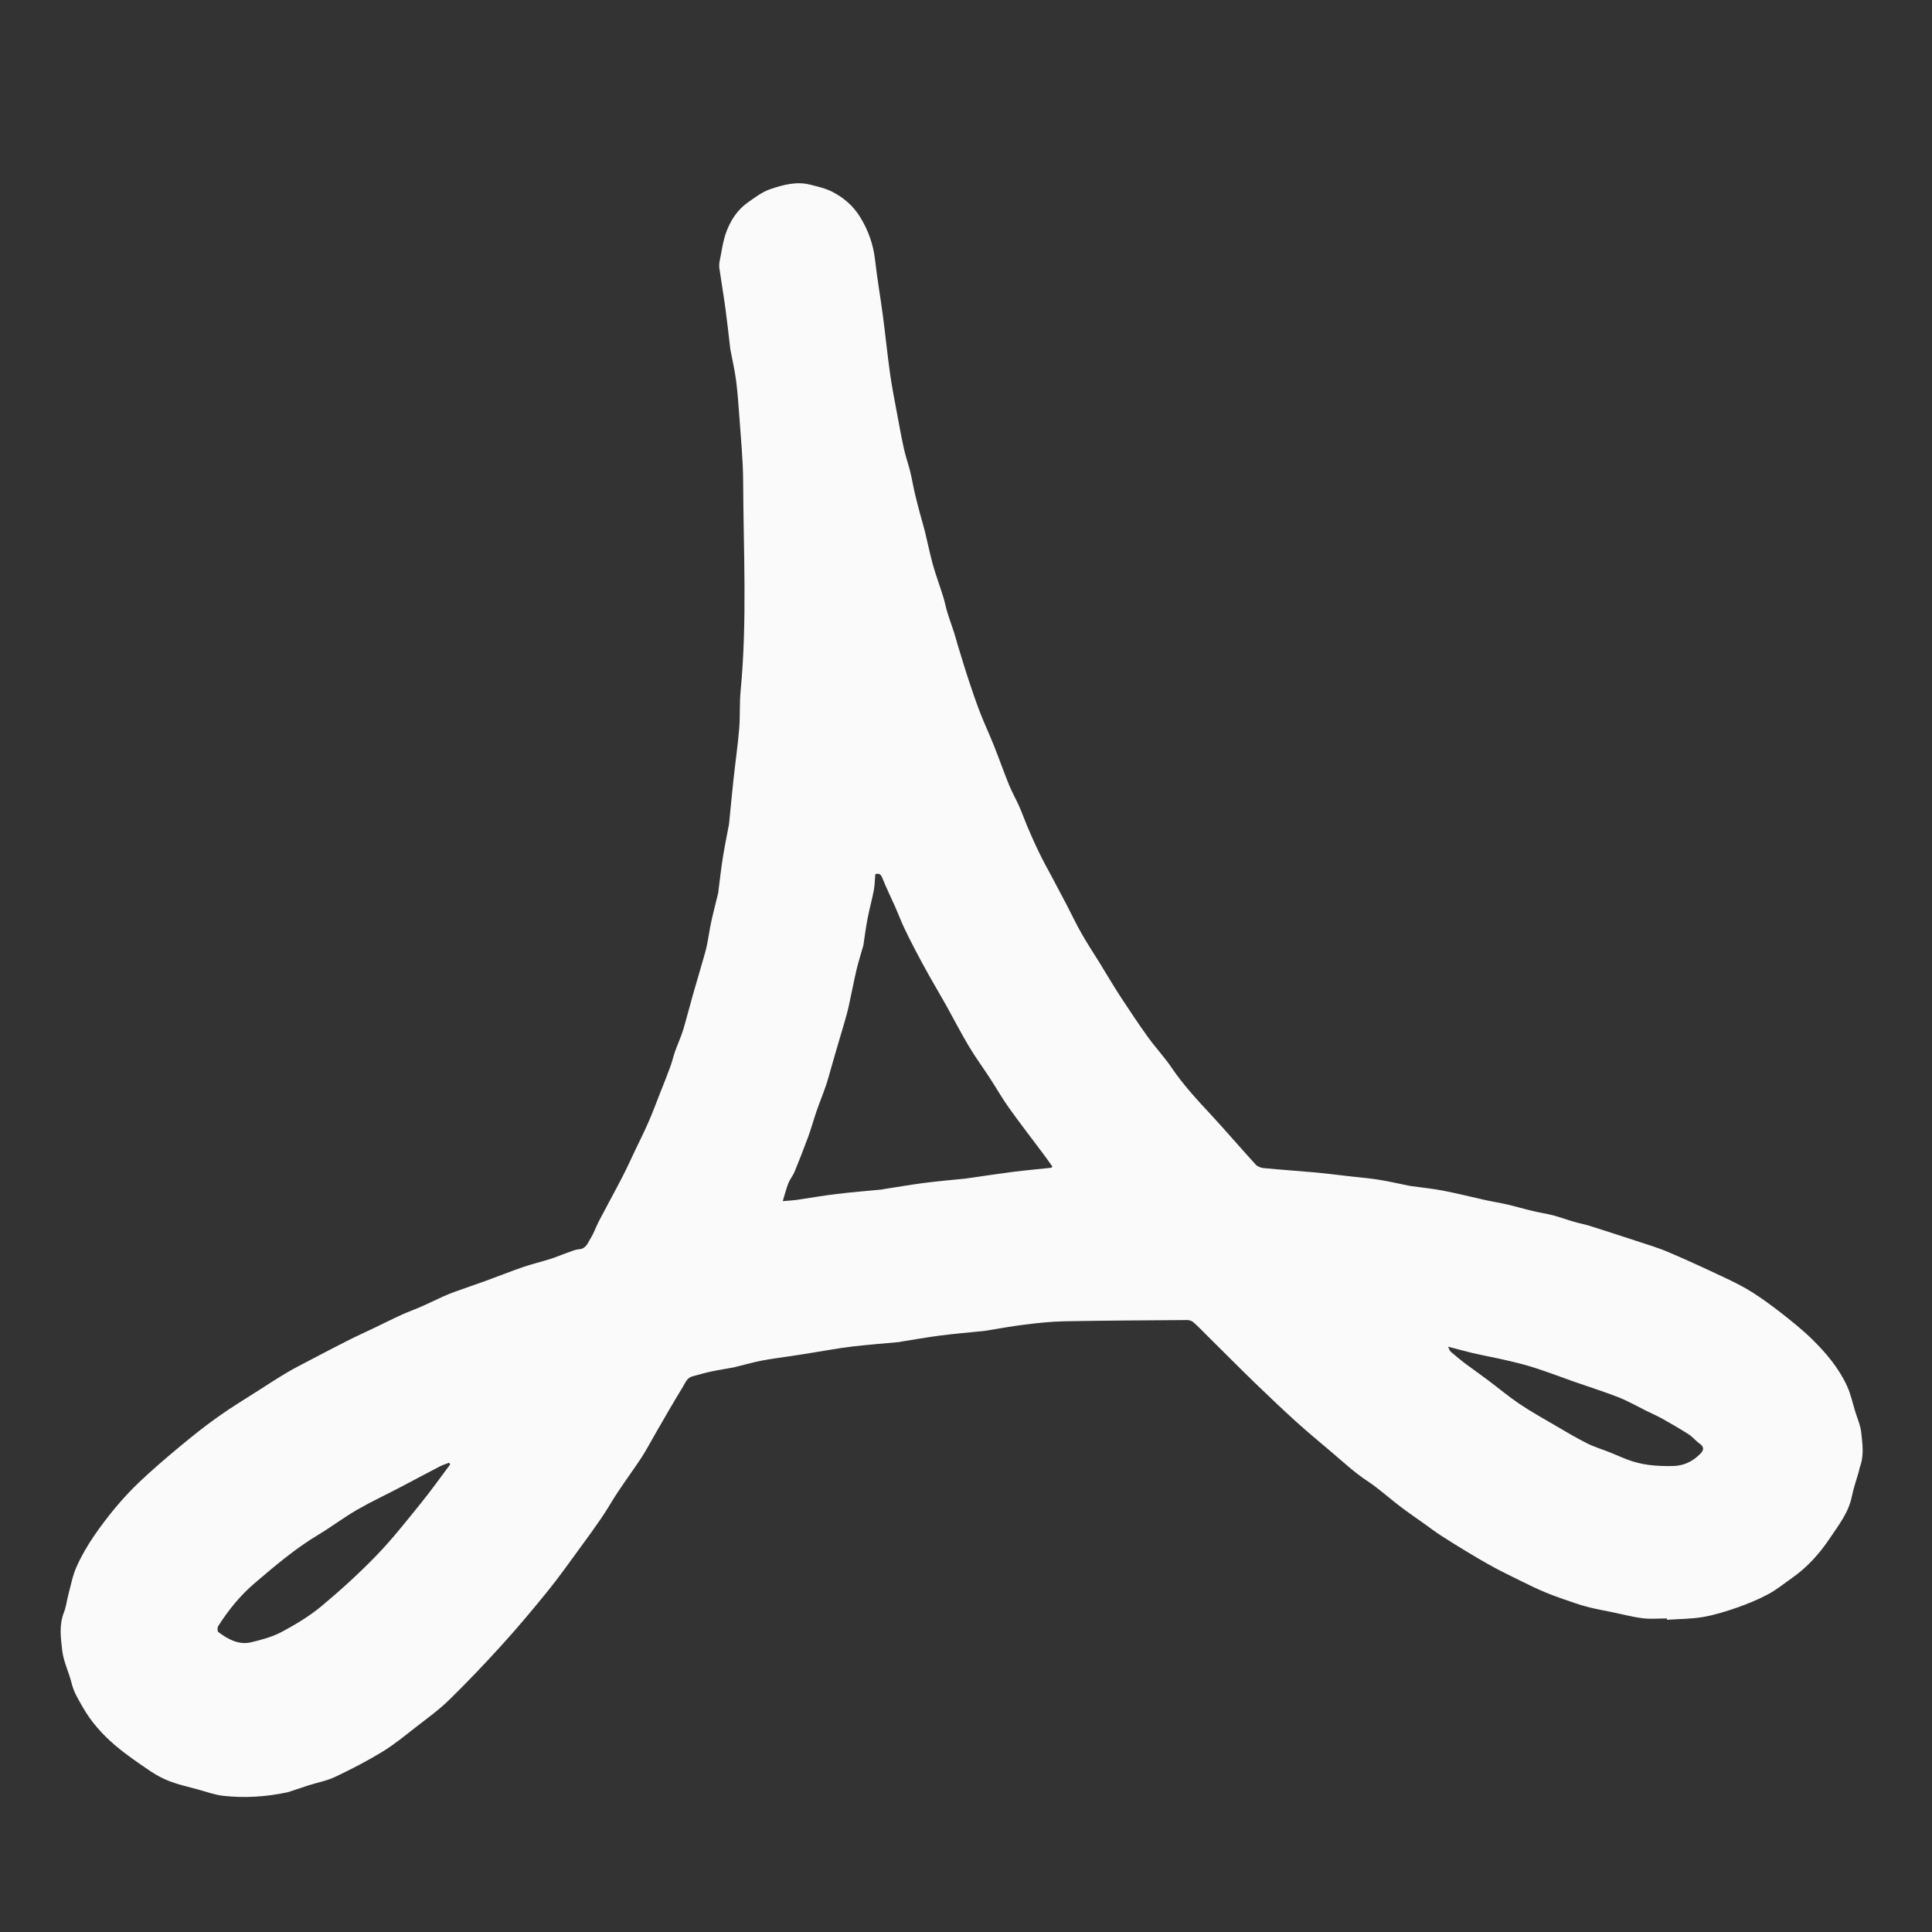 <?xml version="1.0" encoding="utf-8"?>
<!-- Generator: Adobe Illustrator 26.5.0, SVG Export Plug-In . SVG Version: 6.00 Build 0)  -->
<svg version="1.1" id="Layer_1" xmlns="http://www.w3.org/2000/svg" xmlns:xlink="http://www.w3.org/1999/xlink" x="0px" y="0px"
	 viewBox="0 0 200 200" style="enable-background:new 0 0 200 200;" xml:space="preserve">
<rect x="0" y="0" width="200" height="200" fill="#333333" stroke="none"/>
<style type="text/css">
	.st0{fill:#fafafa;}
</style>
<g>
	<g>
		<path class="st0" d="M172.56,167.54c-0.84,0-1.69,0.08-2.52-0.02c-1.09-0.14-2.17-0.43-3.25-0.65c-0.75-0.15-1.5-0.29-2.24-0.47
			c-0.53-0.13-1.06-0.29-1.58-0.47c-0.99-0.34-1.98-0.67-2.95-1.07c-0.91-0.37-1.8-0.82-2.68-1.25c-0.9-0.44-1.8-0.88-2.69-1.36
			c-0.96-0.52-1.91-1.08-2.85-1.65c-0.93-0.56-1.86-1.14-2.77-1.73c-0.53-0.35-1.04-0.74-1.56-1.11c-0.85-0.61-1.72-1.2-2.56-1.84
			c-1.12-0.85-2.17-1.82-3.34-2.59c-1.37-0.9-2.55-2.01-3.79-3.06c-1.21-1.03-2.44-2.04-3.61-3.1c-1.44-1.31-2.85-2.65-4.25-4
			c-1.64-1.59-3.24-3.21-4.87-4.82c-0.5-0.5-0.99-1.01-1.52-1.48c-0.16-0.14-0.42-0.22-0.64-0.22c-4.25,0.03-8.49,0.05-12.74,0.13
			c-1.35,0.03-2.7,0.17-4.04,0.34c-1.4,0.17-2.78,0.43-4.17,0.65c-0.02,0-0.04,0.01-0.06,0.01c-1.53,0.16-3.05,0.28-4.58,0.48
			c-1.35,0.17-2.69,0.42-4.04,0.63c-0.06,0.01-0.13,0.04-0.19,0.04c-1.64,0.15-3.29,0.28-4.92,0.47c-1.31,0.16-2.61,0.4-3.92,0.61
			c-0.76,0.12-1.52,0.25-2.28,0.36c-1.03,0.16-2.07,0.28-3.1,0.48c-0.89,0.17-1.76,0.43-2.65,0.64c-0.06,0.02-0.12,0.04-0.18,0.05
			c-0.8,0.15-1.61,0.27-2.41,0.44c-0.65,0.14-1.29,0.33-1.93,0.5c-0.58,0.15-0.75,0.7-1.01,1.12c-0.96,1.56-1.87,3.16-2.79,4.75
			c-0.48,0.83-0.93,1.69-1.45,2.5c-0.79,1.21-1.66,2.38-2.46,3.59c-0.58,0.87-1.1,1.8-1.69,2.67c-0.71,1.04-1.45,2.06-2.2,3.08
			c-1.1,1.5-2.17,3.02-3.34,4.47c-1.52,1.88-3.08,3.74-4.71,5.54c-1.78,1.97-3.62,3.9-5.52,5.76c-1.06,1.04-2.29,1.92-3.47,2.84
			c-1.13,0.88-2.25,1.81-3.47,2.55c-1.56,0.95-3.2,1.8-4.85,2.58c-0.88,0.42-1.88,0.6-2.82,0.9c-0.68,0.22-1.36,0.45-2.04,0.68
			c-0.04,0.01-0.08,0.02-0.12,0.03c-2.2,0.47-4.42,0.61-6.65,0.36c-0.89-0.1-1.75-0.43-2.62-0.66c-0.95-0.26-1.91-0.47-2.82-0.81
			c-0.72-0.27-1.41-0.63-2.05-1.06c-1.27-0.86-2.54-1.72-3.7-2.71c-1.31-1.12-2.46-2.4-3.33-3.93c-0.45-0.79-0.93-1.55-1.15-2.46
			c-0.28-1.15-0.85-2.26-0.98-3.42c-0.15-1.29-0.34-2.64,0.18-3.94c0.23-0.58,0.29-1.23,0.46-1.85c0.26-0.97,0.44-1.98,0.85-2.88
			c0.5-1.12,1.13-2.2,1.82-3.21c1.36-1.97,2.88-3.83,4.61-5.49c1.33-1.26,2.72-2.46,4.13-3.63c1.32-1.1,2.66-2.18,4.06-3.17
			c1.38-0.99,2.84-1.86,4.27-2.78c0.96-0.62,1.92-1.24,2.9-1.82c0.74-0.44,1.5-0.82,2.26-1.22c1.31-0.69,2.61-1.37,3.93-2.04
			c0.94-0.48,1.91-0.91,2.86-1.37c0.96-0.46,1.91-0.94,2.88-1.38c0.66-0.3,1.36-0.54,2.03-0.84c0.75-0.33,1.49-0.7,2.24-1.04
			c0.36-0.16,0.72-0.3,1.09-0.44c1.08-0.39,2.17-0.76,3.26-1.15c1.29-0.47,2.56-0.98,3.86-1.43c0.94-0.32,1.91-0.55,2.86-0.85
			c0.58-0.18,1.14-0.43,1.72-0.63c0.41-0.15,0.83-0.34,1.26-0.37c0.7-0.06,0.87-0.65,1.14-1.08c0.36-0.57,0.58-1.23,0.89-1.83
			c0.8-1.53,1.64-3.05,2.43-4.58c0.47-0.91,0.89-1.85,1.33-2.77c0.46-0.96,0.93-1.9,1.36-2.88c0.44-1,0.82-2.03,1.22-3.05
			c0.36-0.9,0.72-1.8,1.05-2.71c0.19-0.52,0.31-1.06,0.49-1.57c0.2-0.57,0.44-1.11,0.65-1.68c0.16-0.43,0.29-0.87,0.41-1.32
			c0.27-0.95,0.52-1.91,0.79-2.87c0.33-1.16,0.68-2.32,1.01-3.48c0.16-0.55,0.32-1.09,0.44-1.65c0.17-0.81,0.27-1.63,0.45-2.44
			c0.21-0.97,0.47-1.94,0.7-2.9c0.02-0.06,0.02-0.13,0.03-0.19c0.15-1.17,0.28-2.34,0.46-3.5c0.17-1.07,0.39-2.14,0.59-3.21
			c0.02-0.11,0.05-0.21,0.06-0.32c0.15-1.5,0.29-2.99,0.45-4.49c0.19-1.79,0.45-3.57,0.6-5.36c0.11-1.31,0.02-2.63,0.15-3.94
			c0.69-7.23,0.29-14.47,0.26-21.7c-0.01-2.21-0.24-4.42-0.39-6.63c-0.09-1.26-0.18-2.53-0.34-3.78c-0.14-1.06-0.38-2.1-0.58-3.15
			c-0.01-0.06-0.02-0.13-0.03-0.19c-0.16-1.34-0.3-2.68-0.48-4.02c-0.19-1.4-0.43-2.79-0.63-4.19c-0.04-0.25-0.04-0.52,0.01-0.77
			c0.22-1.05,0.34-2.13,0.72-3.12c0.44-1.15,1.12-2.22,2.16-2.96c0.75-0.53,1.52-1.12,2.37-1.41c1.33-0.45,2.72-0.83,4.15-0.46
			c0.78,0.2,1.59,0.38,2.3,0.75c1.16,0.6,2.14,1.45,2.84,2.58c0.85,1.38,1.38,2.86,1.56,4.48c0.21,1.88,0.54,3.75,0.79,5.63
			c0.27,2.02,0.47,4.05,0.75,6.07c0.2,1.4,0.47,2.78,0.73,4.17c0.23,1.23,0.45,2.46,0.72,3.68c0.17,0.77,0.44,1.52,0.63,2.28
			c0.19,0.76,0.31,1.53,0.49,2.29c0.17,0.74,0.37,1.47,0.56,2.2c0.16,0.6,0.34,1.18,0.49,1.78c0.28,1.14,0.51,2.29,0.82,3.42
			c0.31,1.11,0.72,2.19,1.06,3.29c0.17,0.53,0.27,1.09,0.43,1.62c0.21,0.7,0.47,1.38,0.69,2.07c0.15,0.46,0.27,0.93,0.41,1.4
			c0.39,1.27,0.77,2.54,1.19,3.8c0.35,1.05,0.71,2.1,1.11,3.14c0.45,1.16,0.98,2.28,1.44,3.44c0.54,1.35,1.02,2.73,1.57,4.08
			c0.31,0.75,0.72,1.47,1.05,2.21c0.29,0.66,0.53,1.34,0.81,2.01c0.39,0.91,0.79,1.83,1.23,2.73c0.42,0.87,0.89,1.72,1.35,2.57
			c0.5,0.95,1,1.89,1.5,2.84c0.52,0.99,0.99,2.01,1.55,2.98c0.57,1.01,1.21,1.98,1.82,2.96c0.75,1.22,1.48,2.46,2.26,3.66
			c0.92,1.4,1.85,2.8,2.83,4.16c0.77,1.06,1.68,2.03,2.41,3.11c1.21,1.79,2.67,3.36,4.13,4.93c1.55,1.68,3.04,3.42,4.58,5.11
			c0.18,0.2,0.53,0.33,0.81,0.36c1.77,0.17,3.55,0.29,5.33,0.45c1.11,0.1,2.21,0.24,3.32,0.37c1.06,0.12,2.13,0.21,3.18,0.37
			c1.04,0.16,2.07,0.4,3.1,0.61c0.11,0.02,0.21,0.04,0.32,0.06c1.12,0.16,2.25,0.26,3.36,0.48c1.46,0.28,2.9,0.65,4.35,0.97
			c0.77,0.17,1.55,0.29,2.32,0.47c0.86,0.2,1.72,0.46,2.58,0.66c0.7,0.17,1.42,0.27,2.11,0.45c0.72,0.19,1.42,0.45,2.14,0.66
			c0.55,0.16,1.11,0.26,1.65,0.43c1.55,0.49,3.1,0.99,4.65,1.5c1.17,0.39,2.35,0.73,3.48,1.21c1.98,0.84,3.92,1.74,5.87,2.66
			c0.95,0.45,1.9,0.92,2.79,1.48c1.05,0.66,2.05,1.4,3.03,2.16c1.09,0.86,2.19,1.73,3.18,2.7c1.46,1.43,2.79,3,3.65,4.88
			c0.38,0.83,0.57,1.74,0.84,2.62c0.22,0.72,0.54,1.42,0.62,2.15c0.13,1.2,0.32,2.43-0.14,3.62c-0.05,0.14-0.06,0.29-0.1,0.44
			c-0.25,0.87-0.55,1.72-0.73,2.6c-0.34,1.68-1.38,2.98-2.29,4.34c-1.06,1.59-2.33,2.99-3.91,4.1c-0.82,0.57-1.59,1.21-2.47,1.68
			c-1.02,0.54-2.1,0.99-3.19,1.37c-1.15,0.4-2.33,0.77-3.53,0.98c-1.23,0.21-2.49,0.2-3.73,0.29
			C172.56,167.64,172.56,167.59,172.56,167.54z M90.61,90.5c-0.05,0.55-0.05,1.11-0.15,1.65c-0.19,0.99-0.46,1.95-0.65,2.94
			c-0.18,0.93-0.3,1.87-0.44,2.81c-0.01,0.04-0.02,0.08-0.04,0.12c-0.22,0.77-0.46,1.53-0.65,2.31c-0.29,1.24-0.53,2.5-0.8,3.74
			c-0.13,0.6-0.3,1.2-0.47,1.79c-0.33,1.14-0.67,2.27-1,3.4c-0.13,0.44-0.25,0.89-0.38,1.33c-0.17,0.6-0.33,1.2-0.53,1.79
			c-0.31,0.9-0.67,1.78-0.98,2.67c-0.3,0.88-0.54,1.77-0.86,2.64c-0.45,1.23-0.93,2.44-1.42,3.64c-0.17,0.4-0.47,0.75-0.63,1.16
			c-0.22,0.56-0.36,1.14-0.58,1.85c0.58-0.05,1.03-0.07,1.47-0.13c1.37-0.2,2.74-0.45,4.12-0.61c1.55-0.19,3.11-0.31,4.66-0.46
			c0.06-0.01,0.13-0.03,0.19-0.04c1.37-0.21,2.73-0.45,4.1-0.63c1.47-0.19,2.95-0.32,4.43-0.47c0.02,0,0.04-0.01,0.06-0.01
			c1.63-0.23,3.26-0.48,4.89-0.69c1.28-0.16,2.56-0.27,3.84-0.41c0.05-0.01,0.1-0.07,0.16-0.12c-0.32-0.45-0.63-0.89-0.95-1.32
			c-1.17-1.57-2.38-3.12-3.52-4.72c-0.72-1-1.33-2.08-2-3.11c-0.71-1.09-1.49-2.15-2.16-3.27c-0.82-1.37-1.55-2.79-2.32-4.18
			c-0.61-1.09-1.25-2.16-1.86-3.25c-0.49-0.87-0.96-1.75-1.42-2.63c-0.39-0.75-0.78-1.51-1.14-2.28c-0.32-0.69-0.59-1.4-0.89-2.09
			c-0.45-1.01-0.94-2-1.35-3.03C91.19,90.52,91.03,90.36,90.61,90.5z M46.6,151.6c-0.03-0.06-0.06-0.12-0.1-0.18
			c-0.34,0.13-0.69,0.23-1,0.4c-1.36,0.7-2.7,1.43-4.06,2.14c-1.49,0.78-3.03,1.5-4.49,2.34c-1.38,0.8-2.65,1.77-4.02,2.59
			c-2.35,1.41-4.42,3.17-6.49,4.93c-1.53,1.29-2.79,2.84-3.86,4.53c-0.09,0.15-0.08,0.52,0.02,0.6c1,0.74,2.1,1.36,3.39,1.06
			c1.09-0.26,2.2-0.56,3.18-1.08c1.44-0.77,2.86-1.62,4.11-2.66c1.99-1.66,3.92-3.42,5.72-5.28c1.63-1.69,3.09-3.55,4.57-5.38
			C44.62,154.32,45.59,152.94,46.6,151.6z M149.9,139.41c0.13,0.25,0.17,0.42,0.28,0.52c0.52,0.44,1.04,0.88,1.59,1.29
			c0.75,0.56,1.52,1.09,2.27,1.66c1.07,0.8,2.1,1.67,3.21,2.42c1.22,0.82,2.51,1.55,3.79,2.29c1.09,0.64,2.18,1.29,3.31,1.85
			c0.74,0.37,1.54,0.6,2.31,0.91c0.81,0.32,1.6,0.71,2.44,0.96c1.32,0.4,2.69,0.48,4.08,0.45c1.17-0.02,2.09-0.5,2.87-1.3
			c0.31-0.32,0.39-0.66-0.07-0.99c-0.42-0.29-0.75-0.72-1.17-0.99c-0.89-0.57-1.8-1.09-2.72-1.61c-0.56-0.31-1.15-0.57-1.72-0.85
			c-0.93-0.46-1.83-0.98-2.79-1.36c-1.5-0.59-3.04-1.07-4.55-1.6c-1.34-0.47-2.67-0.98-4.02-1.42c-0.92-0.3-1.85-0.54-2.79-0.76
			c-1.26-0.3-2.54-0.53-3.8-0.82C151.62,139.87,150.85,139.65,149.9,139.41z"/>
	</g>
</g>
</svg>
